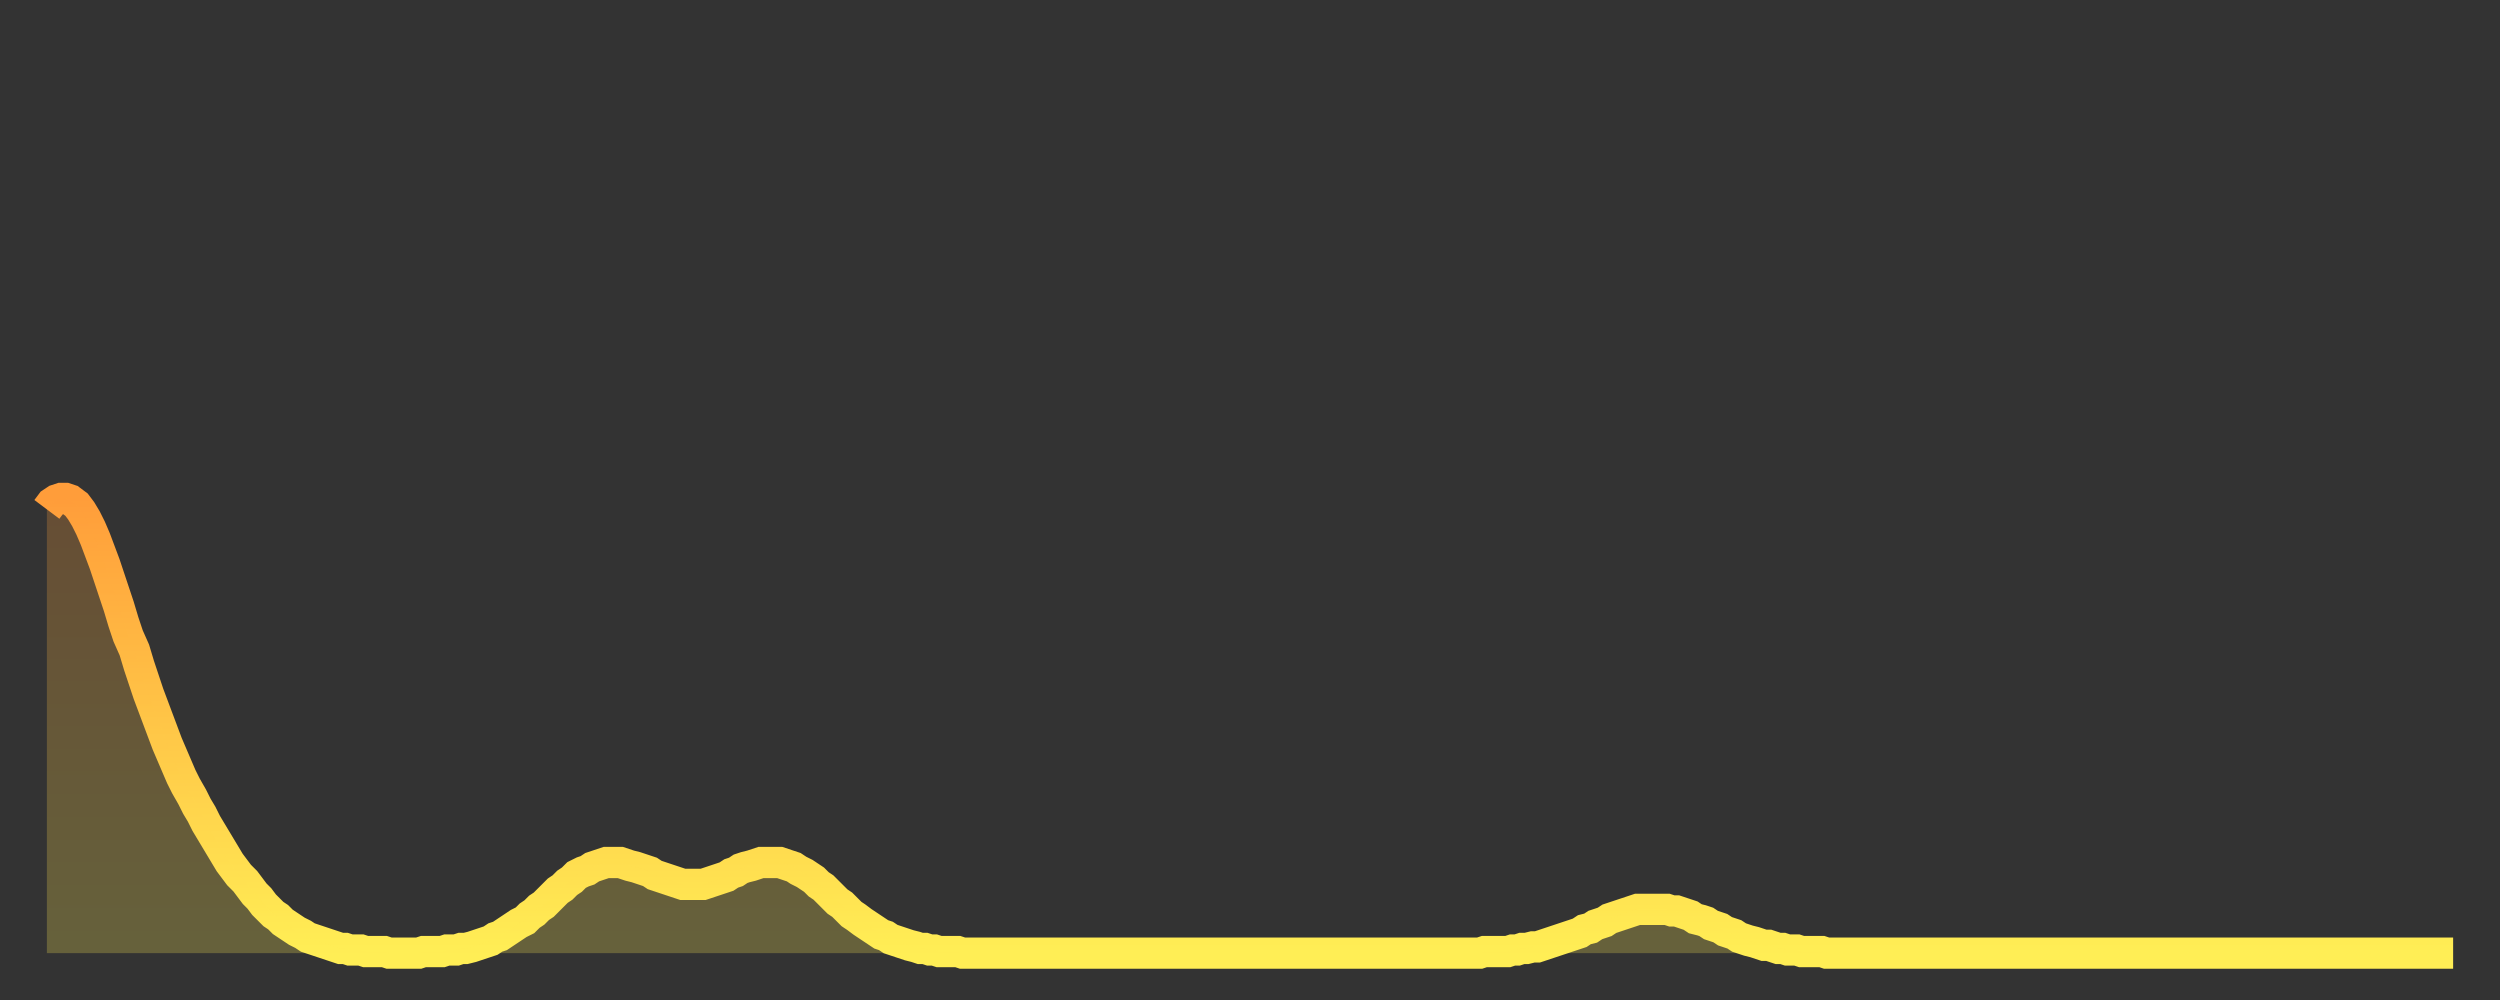 <?xml version="1.0" encoding="utf-8" ?>
<svg baseProfile="full" height="64" version="1.1" width="160" xmlns="http://www.w3.org/2000/svg" xmlns:ev="http://www.w3.org/2001/xml-events" xmlns:xlink="http://www.w3.org/1999/xlink"><rect width="100%" height="100%" fill="#333333" stroke="none"/><defs><linearGradient id="id1770268" x1="0" x2="0" y1="0" y2="1"><stop offset="0%" stop-color="#ff9d3a" /><stop offset="50%" stop-color="#ffc647" /><stop offset="100%" stop-color="#ffee55" /></linearGradient></defs><g transform="translate(3,3)"><g><path d="M 0.0 29.6 0.3 29.2 0.6 29.0 0.9 28.9 1.2 28.9 1.5 29.0 1.9 29.3 2.2 29.7 2.5 30.2 2.8 30.8 3.1 31.5 3.4 32.3 3.7 33.1 4.0 34.0 4.3 34.9 4.6 35.8 4.9 36.8 5.2 37.7 5.6 38.6 5.9 39.6 6.2 40.5 6.5 41.4 6.8 42.2 7.1 43.0 7.4 43.8 7.7 44.6 8.0 45.3 8.3 46.0 8.6 46.7 8.9 47.3 9.3 48.0 9.6 48.6 9.9 49.1 10.2 49.7 10.5 50.2 10.8 50.7 11.1 51.2 11.4 51.7 11.7 52.2 12.0 52.6 12.3 53.0 12.7 53.4 13.0 53.8 13.3 54.2 13.6 54.5 13.9 54.9 14.2 55.2 14.5 55.5 14.8 55.7 15.1 56.0 15.4 56.2 15.7 56.4 16.0 56.6 16.4 56.8 16.7 57.0 17.0 57.1 17.3 57.2 17.6 57.3 17.9 57.4 18.2 57.5 18.5 57.6 18.8 57.7 19.1 57.7 19.4 57.8 19.8 57.8 20.1 57.8 20.4 57.9 20.7 57.9 21.0 57.9 21.3 57.9 21.6 57.9 21.9 58.0 22.2 58.0 22.5 58.0 22.8 58.0 23.1 58.0 23.5 58.0 23.8 58.0 24.1 57.9 24.4 57.9 24.7 57.9 25.0 57.9 25.3 57.9 25.6 57.8 25.9 57.8 26.2 57.8 26.5 57.7 26.8 57.7 27.2 57.6 27.5 57.5 27.8 57.4 28.1 57.3 28.4 57.2 28.7 57.0 29.0 56.9 29.3 56.7 29.6 56.5 29.9 56.3 30.2 56.1 30.6 55.9 30.9 55.6 31.2 55.4 31.5 55.1 31.8 54.9 32.1 54.6 32.4 54.3 32.7 54.0 33.0 53.8 33.3 53.5 33.6 53.3 33.9 53.0 34.3 52.8 34.6 52.7 34.9 52.5 35.2 52.4 35.5 52.3 35.8 52.2 36.1 52.2 36.4 52.2 36.7 52.2 37.0 52.3 37.3 52.4 37.7 52.5 38.0 52.6 38.3 52.7 38.6 52.8 38.9 53.0 39.2 53.1 39.5 53.2 39.8 53.3 40.1 53.4 40.4 53.5 40.7 53.6 41.0 53.6 41.4 53.6 41.7 53.6 42.0 53.6 42.3 53.5 42.6 53.4 42.9 53.3 43.2 53.2 43.5 53.1 43.8 52.9 44.1 52.8 44.4 52.6 44.7 52.5 45.1 52.4 45.4 52.3 45.7 52.2 46.0 52.2 46.3 52.2 46.6 52.2 46.9 52.2 47.2 52.3 47.5 52.4 47.8 52.5 48.1 52.7 48.5 52.9 48.8 53.1 49.1 53.3 49.4 53.6 49.7 53.8 50.0 54.1 50.3 54.4 50.6 54.7 50.9 54.9 51.2 55.2 51.5 55.5 51.8 55.7 52.2 56.0 52.5 56.2 52.8 56.4 53.1 56.6 53.4 56.8 53.7 56.9 54.0 57.1 54.3 57.2 54.6 57.3 54.9 57.4 55.2 57.5 55.6 57.6 55.9 57.7 56.2 57.7 56.5 57.8 56.8 57.8 57.1 57.9 57.4 57.9 57.7 57.9 58.0 57.9 58.3 57.9 58.6 58.0 58.9 58.0 59.3 58.0 59.6 58.0 59.9 58.0 60.2 58.0 60.5 58.0 60.8 58.0 61.1 58.0 61.4 58.0 61.7 58.0 62.0 58.0 62.3 58.0 62.6 58.0 63.0 58.0 63.3 58.0 63.6 58.0 63.9 58.0 64.2 58.0 64.5 58.0 64.8 58.0 65.1 58.0 65.4 58.0 65.7 58.0 66.0 58.0 66.4 58.0 66.7 58.0 67.0 58.0 67.3 58.0 67.6 58.0 67.9 58.0 68.2 58.0 68.5 58.0 68.8 58.0 69.1 58.0 69.4 58.0 69.7 58.0 70.1 58.0 70.4 58.0 70.7 58.0 71.0 58.0 71.3 58.0 71.6 58.0 71.9 58.0 72.2 58.0 72.5 58.0 72.8 58.0 73.1 58.0 73.5 58.0 73.8 58.0 74.1 58.0 74.4 58.0 74.7 58.0 75.0 58.0 75.3 58.0 75.6 58.0 75.9 58.0 76.2 58.0 76.5 58.0 76.8 58.0 77.2 58.0 77.5 58.0 77.8 58.0 78.1 58.0 78.4 58.0 78.7 58.0 79.0 58.0 79.3 58.0 79.6 58.0 79.9 58.0 80.2 58.0 80.5 58.0 80.9 58.0 81.2 58.0 81.5 58.0 81.8 58.0 82.1 58.0 82.4 58.0 82.7 58.0 83.0 58.0 83.3 58.0 83.6 58.0 83.9 58.0 84.3 58.0 84.6 58.0 84.9 58.0 85.2 58.0 85.5 58.0 85.8 58.0 86.1 58.0 86.4 58.0 86.7 58.0 87.0 58.0 87.3 58.0 87.6 58.0 88.0 58.0 88.3 58.0 88.6 58.0 88.9 58.0 89.2 58.0 89.5 58.0 89.8 58.0 90.1 58.0 90.4 58.0 90.7 58.0 91.0 58.0 91.4 58.0 91.7 58.0 92.0 57.9 92.3 57.9 92.6 57.9 92.9 57.9 93.2 57.9 93.5 57.9 93.8 57.8 94.1 57.8 94.4 57.7 94.7 57.7 95.1 57.6 95.4 57.6 95.7 57.5 96.0 57.4 96.3 57.3 96.6 57.2 96.9 57.1 97.2 57.0 97.5 56.9 97.8 56.8 98.1 56.7 98.4 56.5 98.8 56.4 99.1 56.2 99.4 56.1 99.7 56.0 100.0 55.8 100.3 55.7 100.6 55.6 100.9 55.5 101.2 55.4 101.5 55.3 101.8 55.2 102.2 55.2 102.5 55.2 102.8 55.2 103.1 55.2 103.4 55.2 103.7 55.2 104.0 55.3 104.3 55.3 104.6 55.4 104.9 55.5 105.2 55.6 105.5 55.8 105.9 55.9 106.2 56.0 106.5 56.2 106.8 56.3 107.1 56.4 107.4 56.6 107.7 56.7 108.0 56.8 108.3 57.0 108.6 57.1 108.9 57.2 109.3 57.3 109.6 57.4 109.9 57.5 110.2 57.5 110.5 57.6 110.8 57.7 111.1 57.7 111.4 57.8 111.7 57.8 112.0 57.8 112.3 57.9 112.6 57.9 113.0 57.9 113.3 57.9 113.6 57.9 113.9 58.0 114.2 58.0 114.5 58.0 114.8 58.0 115.1 58.0 115.4 58.0 115.7 58.0 116.0 58.0 116.3 58.0 116.7 58.0 117.0 58.0 117.3 58.0 117.6 58.0 117.9 58.0 118.2 58.0 118.5 58.0 118.8 58.0 119.1 58.0 119.4 58.0 119.7 58.0 120.1 58.0 120.4 58.0 120.7 58.0 121.0 58.0 121.3 58.0 121.6 58.0 121.9 58.0 122.2 58.0 122.5 58.0 122.8 58.0 123.1 58.0 123.4 58.0 123.8 58.0 124.1 58.0 124.4 58.0 124.7 58.0 125.0 58.0 125.3 58.0 125.6 58.0 125.9 58.0 126.2 58.0 126.5 58.0 126.8 58.0 127.2 58.0 127.5 58.0 127.8 58.0 128.1 58.0 128.4 58.0 128.7 58.0 129.0 58.0 129.3 58.0 129.6 58.0 129.9 58.0 130.2 58.0 130.5 58.0 130.9 58.0 131.2 58.0 131.5 58.0 131.8 58.0 132.1 58.0 132.4 58.0 132.7 58.0 133.0 58.0 133.3 58.0 133.6 58.0 133.9 58.0 134.2 58.0 134.6 58.0 134.9 58.0 135.2 58.0 135.5 58.0 135.8 58.0 136.1 58.0 136.4 58.0 136.7 58.0 137.0 58.0 137.3 58.0 137.6 58.0 138.0 58.0 138.3 58.0 138.6 58.0 138.9 58.0 139.2 58.0 139.5 58.0 139.8 58.0 140.1 58.0 140.4 58.0 140.7 58.0 141.0 58.0 141.3 58.0 141.7 58.0 142.0 58.0 142.3 58.0 142.6 58.0 142.9 58.0 143.2 58.0 143.5 58.0 143.8 58.0 144.1 58.0 144.4 58.0 144.7 58.0 145.1 58.0 145.4 58.0 145.7 58.0 146.0 58.0 146.3 58.0 146.6 58.0 146.9 58.0 147.2 58.0 147.5 58.0 147.8 58.0 148.1 58.0 148.4 58.0 148.8 58.0 149.1 58.0 149.4 58.0 149.7 58.0 150.0 58.0 150.3 58.0 150.6 58.0 150.9 58.0 151.2 58.0 151.5 58.0 151.8 58.0 152.1 58.0 152.5 58.0 152.8 58.0 153.1 58.0 153.4 58.0 153.7 58.0 154.0 58.0" fill="none" id="graph-curve" opacity="1" stroke="url(#id1770268)" stroke-width="2" /><path d="M 0 58 L 0.0 29.6 0.3 29.2 0.6 29.0 0.9 28.9 1.2 28.9 1.5 29.0 1.9 29.3 2.2 29.7 2.5 30.2 2.8 30.8 3.1 31.5 3.4 32.3 3.7 33.1 4.0 34.0 4.3 34.9 4.6 35.8 4.9 36.8 5.2 37.7 5.6 38.6 5.9 39.6 6.2 40.5 6.5 41.4 6.8 42.2 7.1 43.0 7.4 43.8 7.7 44.6 8.0 45.3 8.3 46.0 8.6 46.7 8.9 47.3 9.3 48.0 9.6 48.6 9.9 49.1 10.2 49.7 10.5 50.2 10.8 50.7 11.1 51.2 11.4 51.7 11.7 52.2 12.0 52.6 12.3 53.0 12.7 53.4 13.0 53.8 13.3 54.2 13.6 54.5 13.9 54.9 14.2 55.2 14.5 55.5 14.8 55.7 15.1 56.0 15.4 56.2 15.7 56.4 16.0 56.6 16.4 56.8 16.7 57.0 17.0 57.1 17.3 57.2 17.6 57.3 17.9 57.4 18.2 57.5 18.5 57.6 18.8 57.7 19.1 57.7 19.4 57.8 19.8 57.8 20.1 57.8 20.4 57.9 20.7 57.9 21.0 57.9 21.3 57.9 21.6 57.9 21.9 58.0 22.2 58.0 22.5 58.0 22.8 58.0 23.1 58.0 23.5 58.0 23.8 58.0 24.1 57.9 24.4 57.9 24.7 57.9 25.0 57.9 25.3 57.9 25.6 57.8 25.9 57.8 26.2 57.8 26.5 57.7 26.8 57.7 27.2 57.6 27.5 57.5 27.8 57.4 28.1 57.3 28.4 57.2 28.7 57.0 29.0 56.9 29.3 56.7 29.6 56.5 29.9 56.3 30.2 56.1 30.6 55.9 30.9 55.6 31.2 55.4 31.5 55.1 31.8 54.9 32.1 54.6 32.4 54.3 32.7 54.0 33.0 53.8 33.3 53.5 33.6 53.3 33.9 53.0 34.3 52.8 34.6 52.7 34.9 52.5 35.2 52.4 35.5 52.3 35.8 52.2 36.1 52.2 36.4 52.2 36.7 52.2 37.0 52.3 37.3 52.4 37.7 52.5 38.0 52.6 38.3 52.7 38.6 52.8 38.9 53.0 39.2 53.1 39.5 53.2 39.8 53.3 40.1 53.4 40.4 53.5 40.7 53.6 41.0 53.6 41.4 53.6 41.7 53.6 42.0 53.6 42.3 53.5 42.6 53.4 42.9 53.3 43.2 53.2 43.5 53.1 43.8 52.9 44.1 52.8 44.4 52.6 44.7 52.5 45.1 52.4 45.4 52.3 45.7 52.2 46.0 52.2 46.3 52.2 46.6 52.2 46.9 52.2 47.2 52.3 47.5 52.4 47.8 52.5 48.1 52.7 48.5 52.9 48.8 53.1 49.1 53.3 49.4 53.6 49.7 53.8 50.0 54.1 50.3 54.4 50.6 54.7 50.9 54.9 51.2 55.2 51.5 55.5 51.8 55.7 52.2 56.0 52.5 56.2 52.8 56.4 53.1 56.6 53.4 56.8 53.7 56.9 54.0 57.1 54.3 57.2 54.6 57.3 54.9 57.4 55.2 57.5 55.6 57.6 55.9 57.7 56.2 57.7 56.5 57.8 56.8 57.8 57.1 57.9 57.4 57.9 57.7 57.9 58.0 57.9 58.3 57.9 58.6 58.0 58.9 58.0 59.3 58.0 59.6 58.0 59.9 58.0 60.2 58.0 60.5 58.0 60.8 58.0 61.1 58.0 61.4 58.0 61.7 58.0 62.0 58.0 62.3 58.0 62.6 58.0 63.0 58.0 63.3 58.0 63.6 58.0 63.9 58.0 64.2 58.0 64.5 58.0 64.8 58.0 65.1 58.0 65.4 58.0 65.7 58.0 66.0 58.0 66.4 58.0 66.7 58.0 67.0 58.0 67.3 58.0 67.6 58.0 67.9 58.0 68.2 58.0 68.5 58.0 68.8 58.0 69.1 58.0 69.4 58.0 69.7 58.0 70.1 58.0 70.4 58.0 70.7 58.0 71.0 58.0 71.3 58.0 71.6 58.0 71.9 58.0 72.2 58.0 72.5 58.0 72.8 58.0 73.1 58.0 73.5 58.0 73.8 58.0 74.1 58.0 74.4 58.0 74.7 58.0 75.0 58.0 75.3 58.0 75.6 58.0 75.9 58.0 76.2 58.0 76.5 58.0 76.8 58.0 77.2 58.0 77.5 58.0 77.8 58.0 78.1 58.0 78.4 58.0 78.7 58.0 79.0 58.0 79.3 58.0 79.6 58.0 79.9 58.0 80.2 58.0 80.5 58.0 80.9 58.0 81.2 58.0 81.5 58.0 81.8 58.0 82.1 58.0 82.4 58.0 82.7 58.0 83.0 58.0 83.3 58.0 83.6 58.0 83.9 58.0 84.3 58.0 84.6 58.0 84.9 58.0 85.2 58.0 85.5 58.0 85.8 58.0 86.1 58.0 86.4 58.0 86.7 58.0 87.0 58.0 87.3 58.0 87.6 58.0 88.0 58.0 88.3 58.0 88.6 58.0 88.9 58.0 89.2 58.0 89.5 58.0 89.8 58.0 90.1 58.0 90.4 58.0 90.7 58.0 91.0 58.0 91.4 58.0 91.7 58.0 92.0 57.9 92.3 57.9 92.6 57.9 92.9 57.9 93.2 57.9 93.5 57.9 93.8 57.8 94.1 57.8 94.4 57.7 94.7 57.7 95.1 57.6 95.4 57.6 95.7 57.5 96.0 57.4 96.3 57.3 96.6 57.2 96.9 57.1 97.2 57.0 97.5 56.9 97.8 56.8 98.1 56.7 98.4 56.5 98.8 56.4 99.1 56.2 99.4 56.1 99.7 56.0 100.0 55.8 100.3 55.7 100.6 55.6 100.9 55.5 101.2 55.4 101.5 55.3 101.8 55.2 102.2 55.2 102.5 55.2 102.8 55.2 103.1 55.2 103.4 55.2 103.7 55.2 104.0 55.3 104.3 55.3 104.6 55.4 104.9 55.5 105.2 55.6 105.5 55.8 105.9 55.9 106.2 56.0 106.5 56.2 106.8 56.3 107.1 56.4 107.4 56.6 107.7 56.7 108.0 56.8 108.3 57.0 108.6 57.1 108.9 57.2 109.3 57.3 109.6 57.4 109.9 57.5 110.2 57.5 110.5 57.6 110.8 57.7 111.1 57.7 111.4 57.8 111.7 57.8 112.0 57.8 112.3 57.9 112.6 57.9 113.0 57.9 113.3 57.9 113.6 57.9 113.9 58.0 114.2 58.0 114.5 58.0 114.8 58.0 115.1 58.0 115.4 58.0 115.7 58.0 116.0 58.0 116.3 58.0 116.7 58.0 117.0 58.0 117.3 58.0 117.6 58.0 117.9 58.0 118.2 58.0 118.5 58.0 118.8 58.0 119.1 58.0 119.4 58.0 119.7 58.0 120.1 58.0 120.4 58.0 120.7 58.0 121.0 58.0 121.3 58.0 121.6 58.0 121.9 58.0 122.2 58.0 122.5 58.0 122.8 58.0 123.1 58.0 123.4 58.0 123.8 58.0 124.1 58.0 124.4 58.0 124.7 58.0 125.0 58.0 125.3 58.0 125.6 58.0 125.9 58.0 126.2 58.0 126.5 58.0 126.8 58.0 127.2 58.0 127.5 58.0 127.8 58.0 128.1 58.0 128.4 58.0 128.7 58.0 129.0 58.0 129.3 58.0 129.6 58.0 129.9 58.0 130.2 58.0 130.5 58.0 130.9 58.0 131.2 58.0 131.5 58.0 131.8 58.0 132.1 58.0 132.4 58.0 132.7 58.0 133.0 58.0 133.3 58.0 133.6 58.0 133.9 58.0 134.2 58.0 134.6 58.0 134.9 58.0 135.2 58.0 135.5 58.0 135.8 58.0 136.1 58.0 136.4 58.0 136.7 58.0 137.0 58.0 137.3 58.0 137.6 58.0 138.0 58.0 138.3 58.0 138.6 58.0 138.9 58.0 139.2 58.0 139.5 58.0 139.8 58.0 140.1 58.0 140.4 58.0 140.7 58.0 141.0 58.0 141.3 58.0 141.7 58.0 142.0 58.0 142.3 58.0 142.6 58.0 142.9 58.0 143.2 58.0 143.5 58.0 143.8 58.0 144.1 58.0 144.4 58.0 144.7 58.0 145.1 58.0 145.4 58.0 145.7 58.0 146.0 58.0 146.3 58.0 146.6 58.0 146.9 58.0 147.2 58.0 147.5 58.0 147.8 58.0 148.1 58.0 148.4 58.0 148.8 58.0 149.1 58.0 149.4 58.0 149.7 58.0 150.0 58.0 150.3 58.0 150.6 58.0 150.9 58.0 151.2 58.0 151.5 58.0 151.8 58.0 152.1 58.0 152.5 58.0 152.8 58.0 153.1 58.0 153.4 58.0 153.7 58.0 154.0 58.0 154 58" fill="url(#id1770268)" fill-opacity=".25" id="graph-shadow" /></g></g></svg>